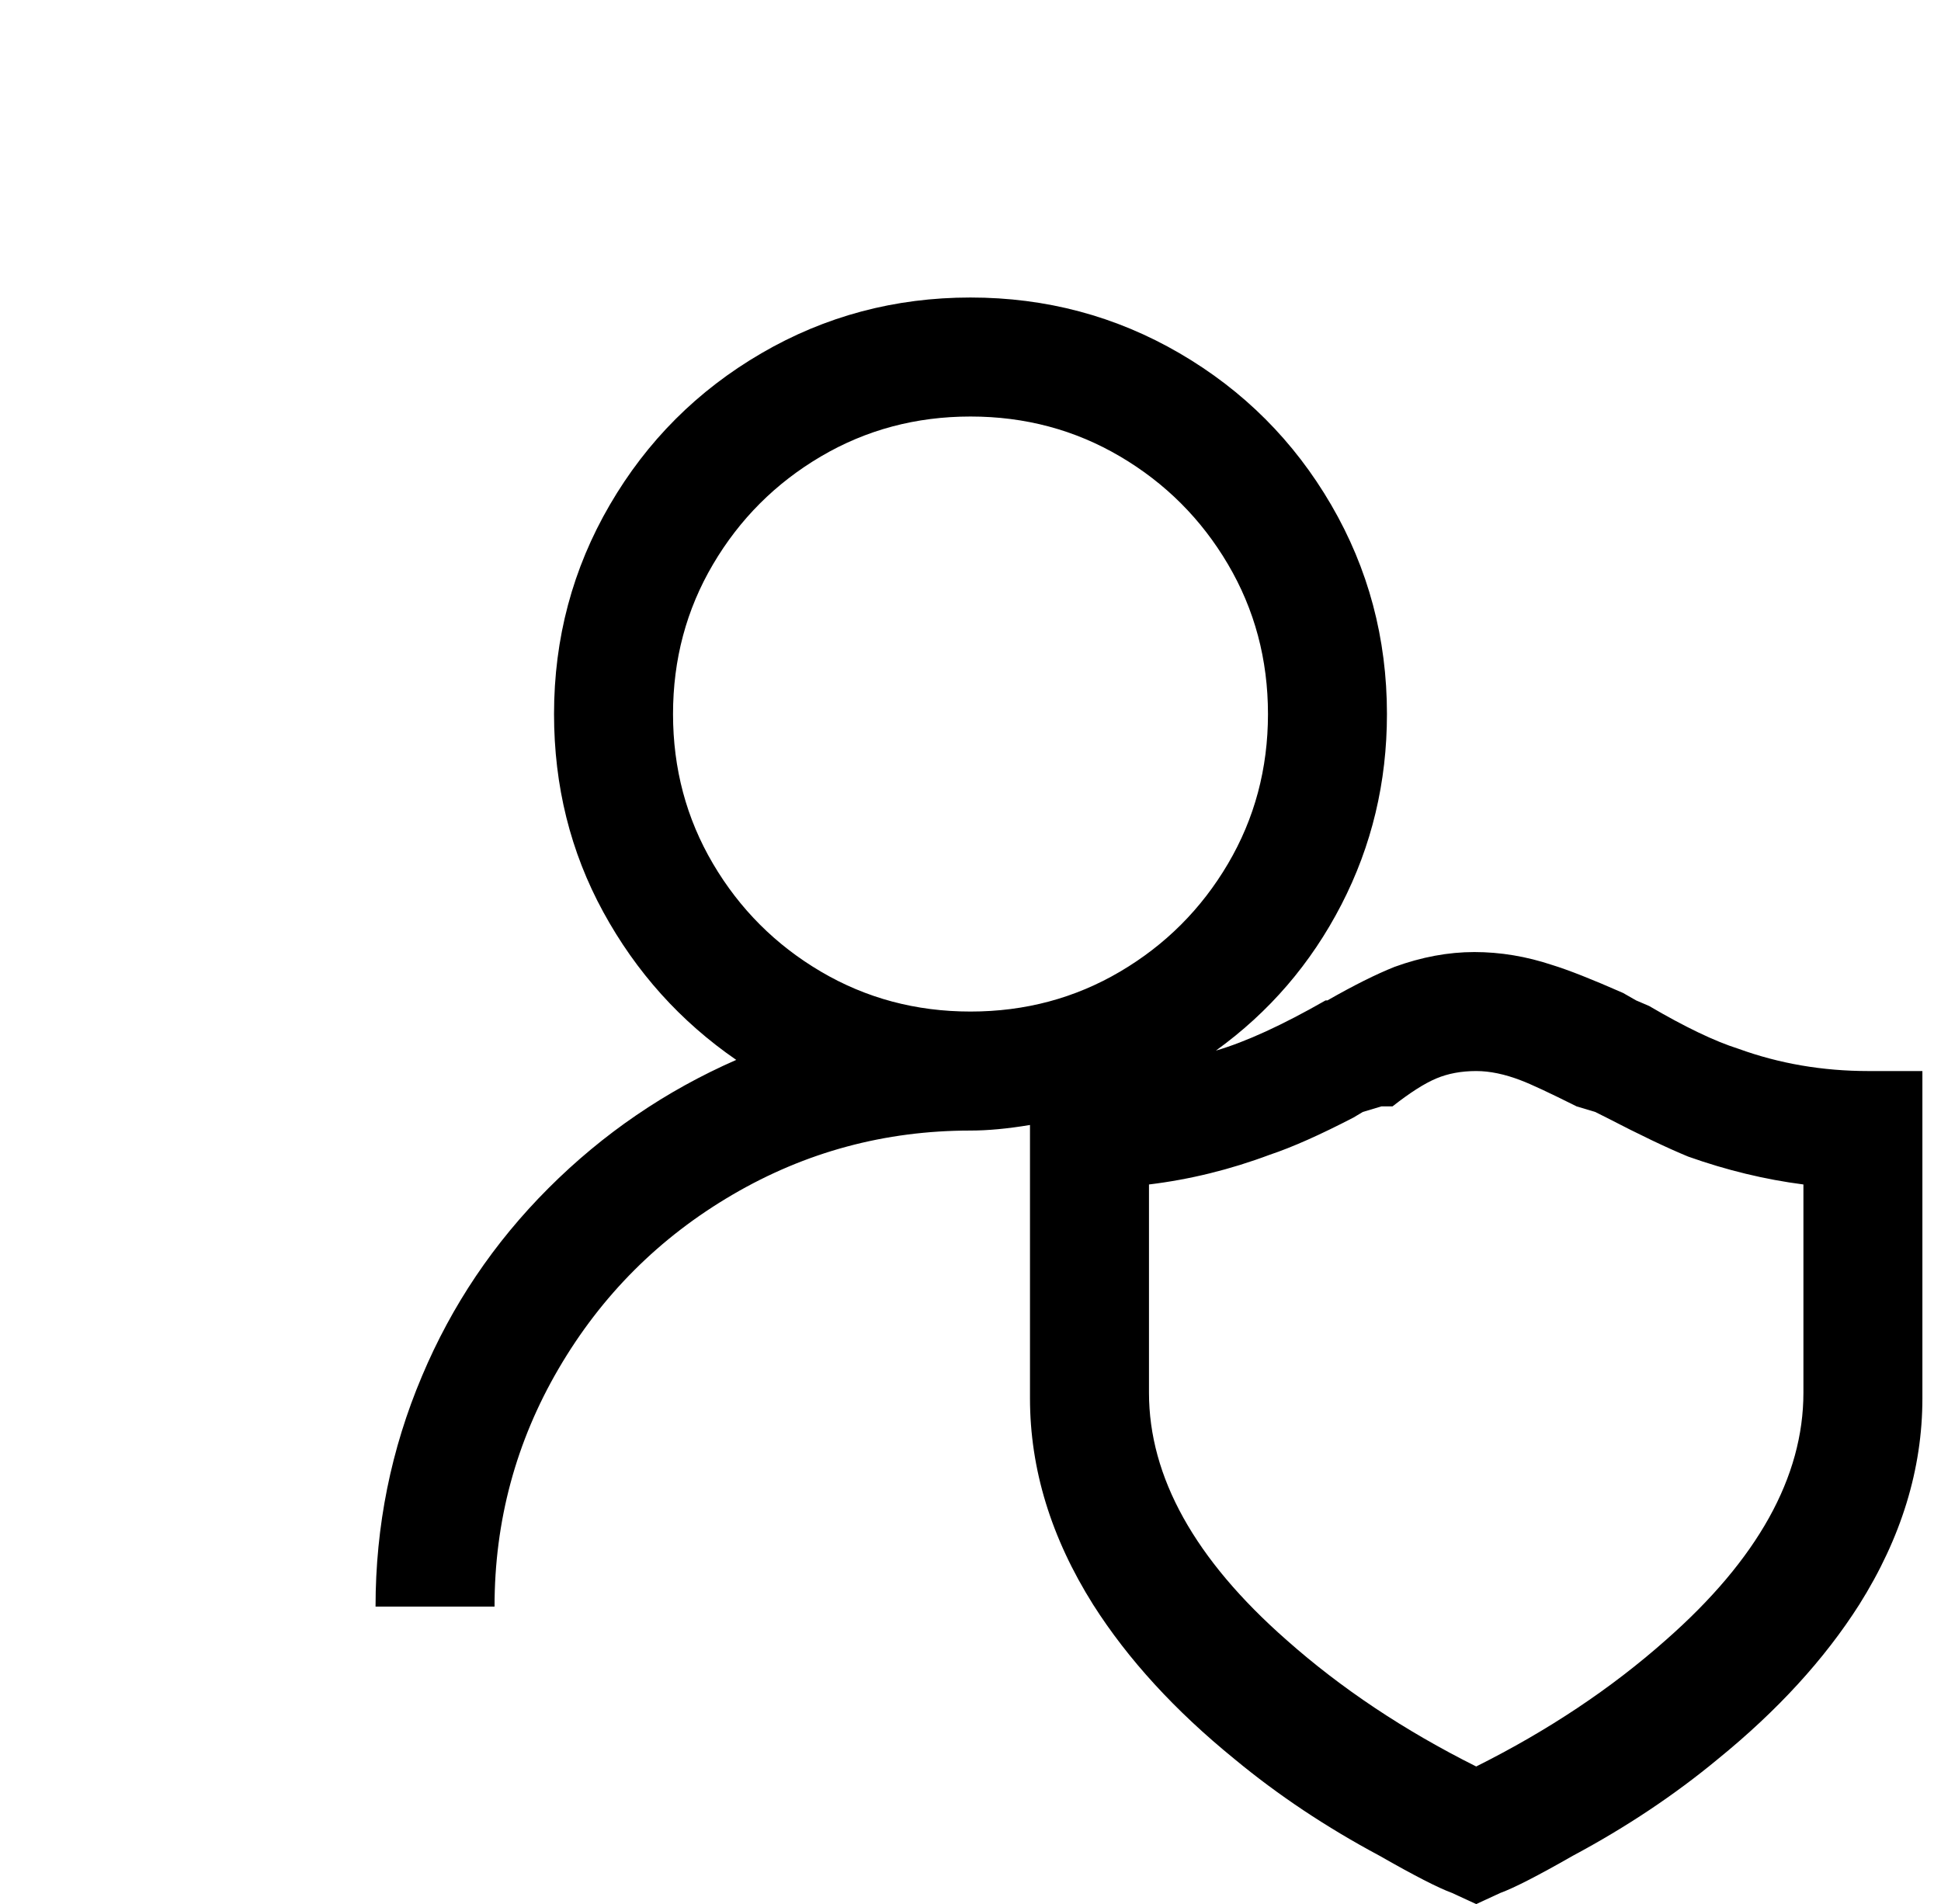 <?xml version="1.0" standalone="no"?>
<!DOCTYPE svg PUBLIC "-//W3C//DTD SVG 1.1//EN" "http://www.w3.org/Graphics/SVG/1.1/DTD/svg11.dtd" >
<svg xmlns="http://www.w3.org/2000/svg" xmlns:xlink="http://www.w3.org/1999/xlink" version="1.1" viewBox="-10 0 1044 1024">
   <path fill="currentColor"
d="M512 160q-61 0 -112.5 30t-81.5 81.5t-30 112.5q0 58 26.5 106.5t71.5 79.5q-57 25 -101 69t-68 101q-25 59 -25 124h64q0 -69 34.5 -128t93.5 -93.5t128 -34.5q14 0 32 -3v147q0 57 34 111q28 44 76 83q35 29 78 52q28 16 39 20l13 6l13 -6q11 -4 39 -20q43 -23 78 -52
q48 -39 76 -83q34 -54 34 -111v-176h-29q-37 0 -70 -12q-19 -6 -48 -23l-7 -3l-7 -4q-25 -11 -38 -15q-21 -7 -42 -7t-43 8q-15 6 -36 18h-1q-35 20 -59 27q43 -31 67.5 -78.5t24.5 -102.5q0 -61 -30 -112.5t-81.5 -81.5t-112.5 -30zM512 224q44 0 80.5 21.5t58 58
t21.5 80.5t-21.5 80.5t-58 58t-80.5 21.5t-80.5 -21.5t-58 -58t-21.5 -80.5t21.5 -80.5t58 -58t80.5 -21.5zM784 576q11 0 24 5q8 3 30 14l10 3l6 3q27 14 44 21q31 11 62 15v112q0 68 -74 133q-44 39 -102 68q-58 -29 -102 -68q-74 -65 -74 -133v-112q33 -4 65 -16
q18 -6 45 -20l5 -3l10 -3h6q14 -11 23.5 -15t21.5 -4z" />
</svg>
